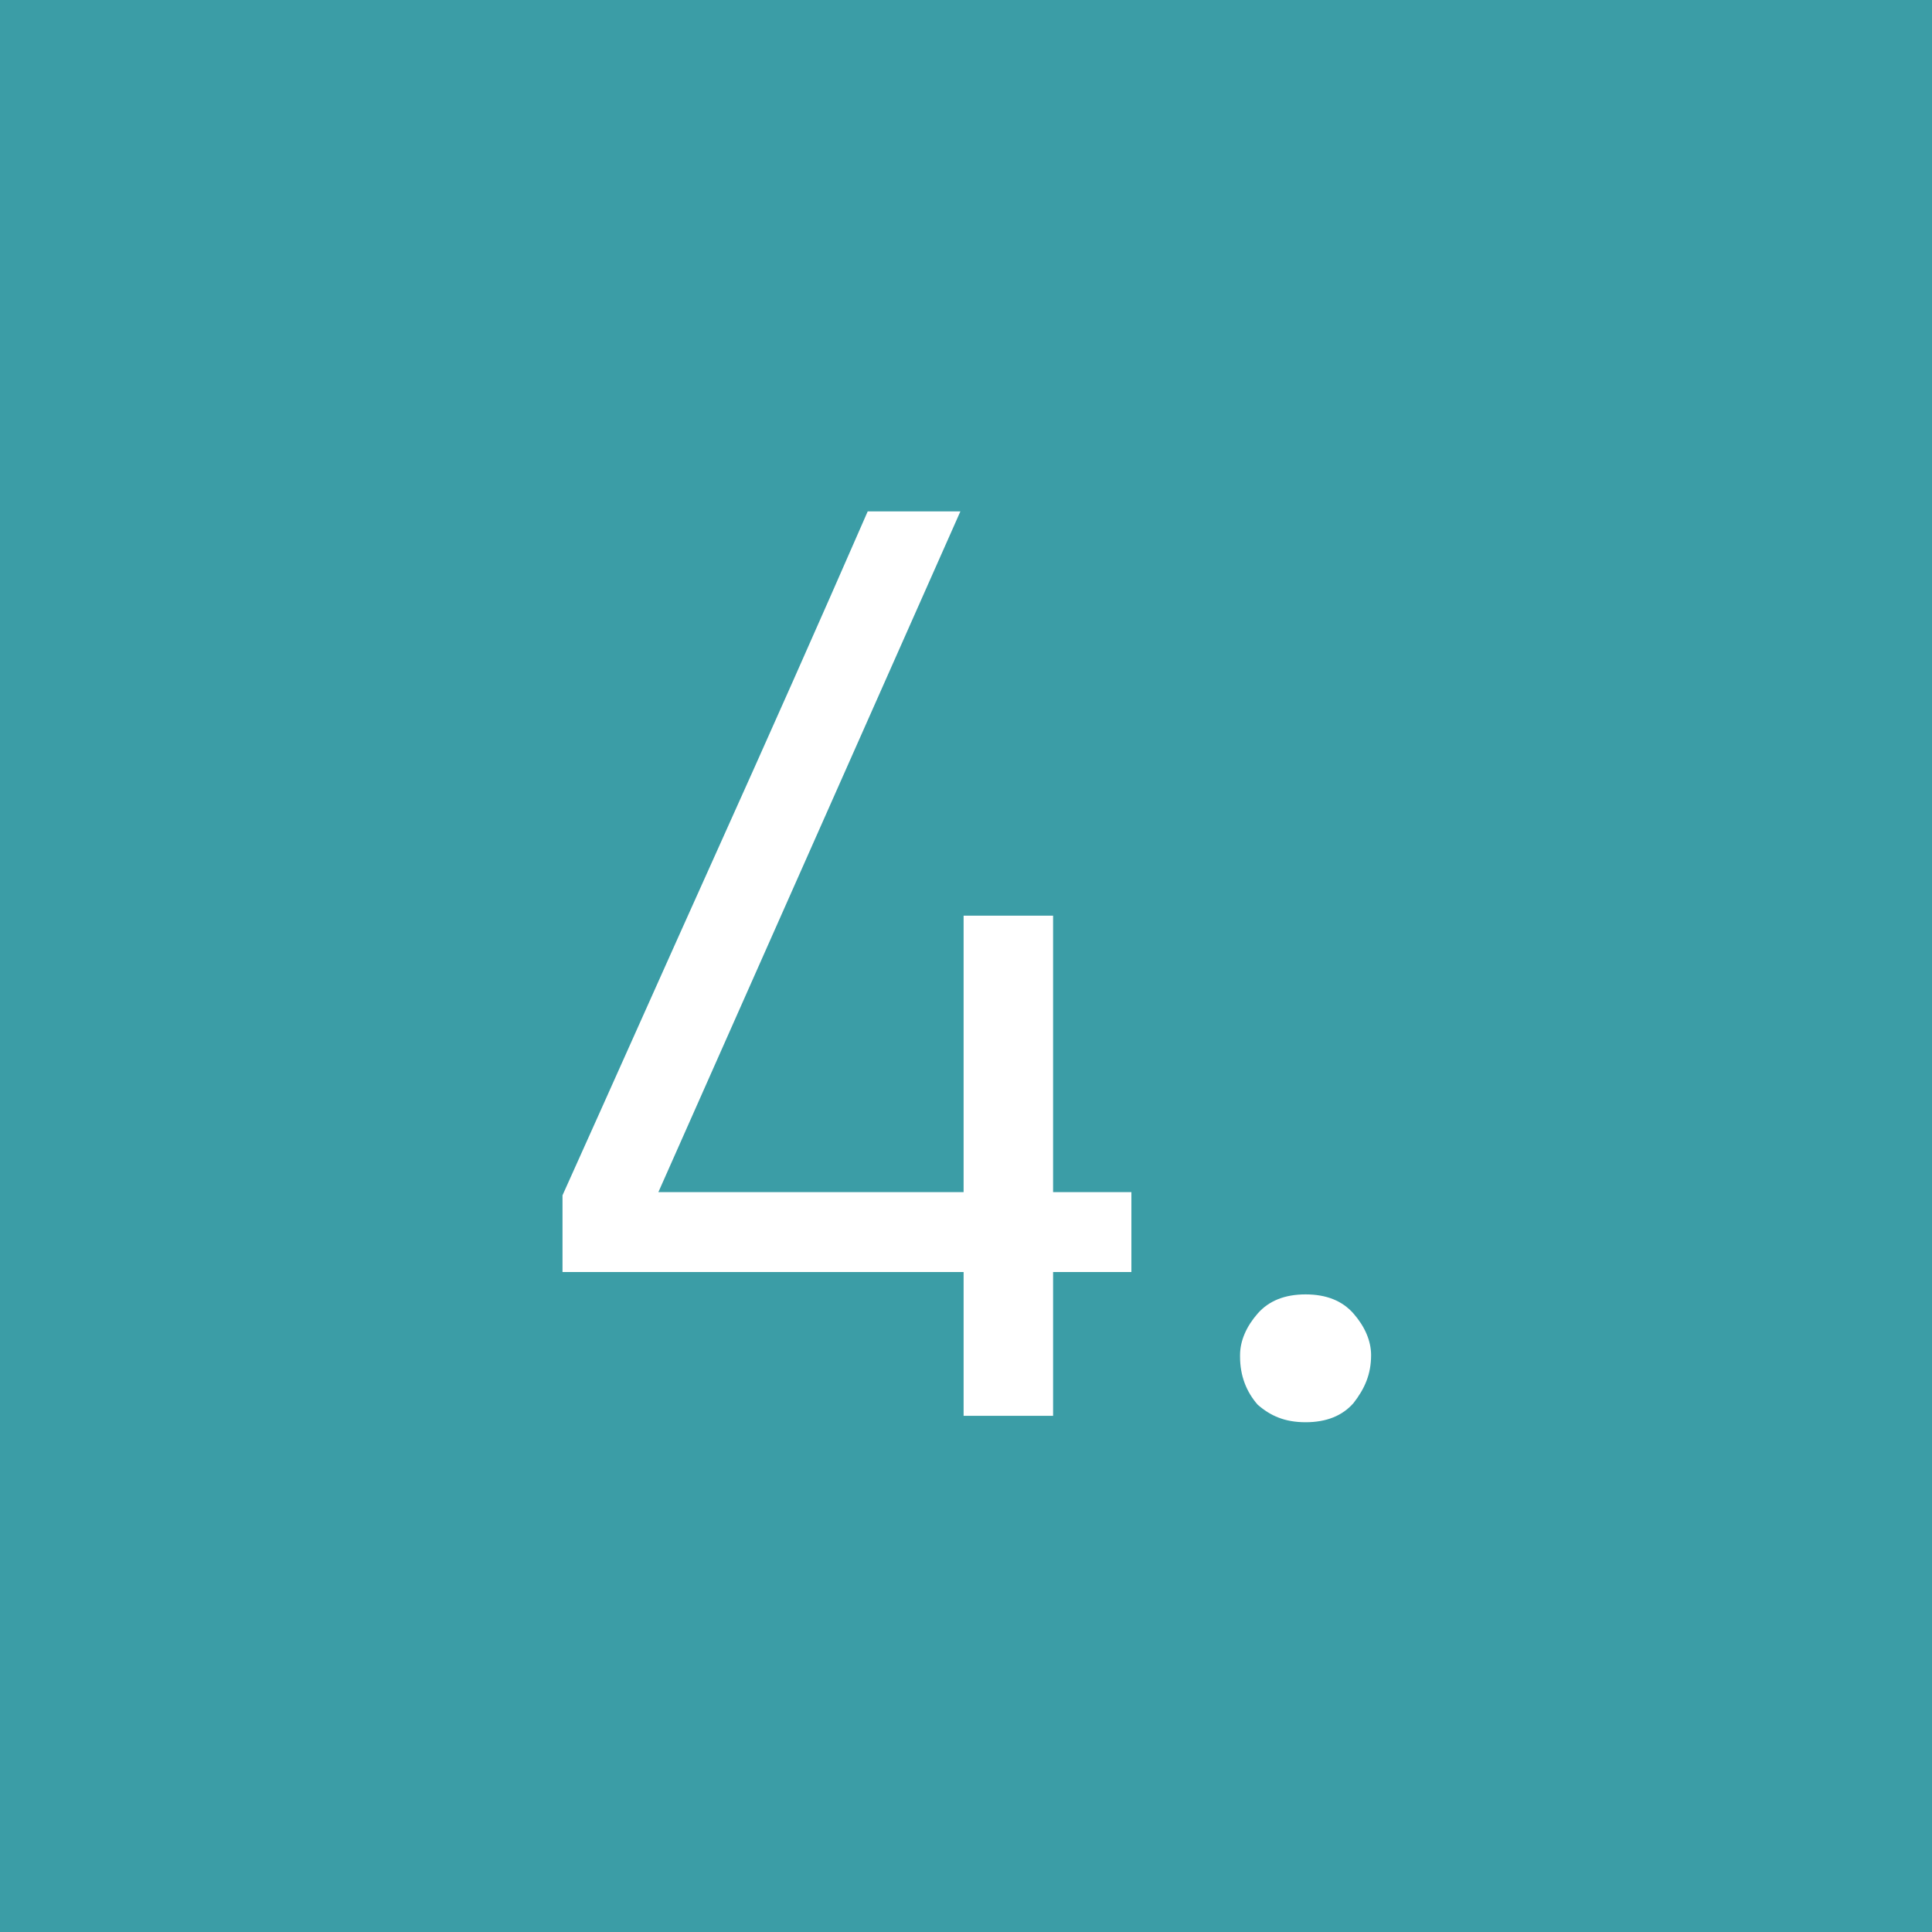<?xml version="1.0" encoding="UTF-8"?>
<!DOCTYPE svg PUBLIC "-//W3C//DTD SVG 1.1//EN" "http://www.w3.org/Graphics/SVG/1.1/DTD/svg11.dtd">
<!-- Creator: CorelDRAW 2017 -->
<svg xmlns="http://www.w3.org/2000/svg" xml:space="preserve" width="6.871mm" height="6.871mm" version="1.1" style="shape-rendering:geometricPrecision; text-rendering:geometricPrecision; image-rendering:optimizeQuality; fill-rule:evenodd; clip-rule:evenodd"
viewBox="0 0 12.09 12.09"
 xmlns:xlink="http://www.w3.org/1999/xlink">
 <defs>
  <style type="text/css">
   <![CDATA[
    .fil0 {fill:#3B9DA6}
    .fil1 {fill:white;fill-rule:nonzero}
   ]]>
  </style>
 </defs>
 <g id="Слой_x0020_1">
  <rect class="fil0" x="0" width="12.09" height="12.09"/>
  <path class="fil1" d="M6.59 7.96l0 0.9 -0.56 0 0 -0.9 -2.51 0 0 -0.48c0.32,-0.71 0.64,-1.43 0.96,-2.14 0.32,-0.71 0.64,-1.43 0.95,-2.14l0.58 0 -1.89 4.26 1.91 0 0 -1.73 0.56 0 0 1.73 0.49 0 0 0.5 -0.49 0zm1.17 0.52c0,-0.09 0.04,-0.18 0.11,-0.26 0.07,-0.08 0.17,-0.12 0.3,-0.12 0.13,0 0.23,0.04 0.3,0.12 0.07,0.08 0.11,0.17 0.11,0.26 0,0.12 -0.04,0.21 -0.11,0.3 -0.07,0.08 -0.17,0.12 -0.3,0.12 -0.13,0 -0.22,-0.04 -0.3,-0.11 -0.07,-0.08 -0.11,-0.18 -0.11,-0.3z"/>
 </g>
</svg>
